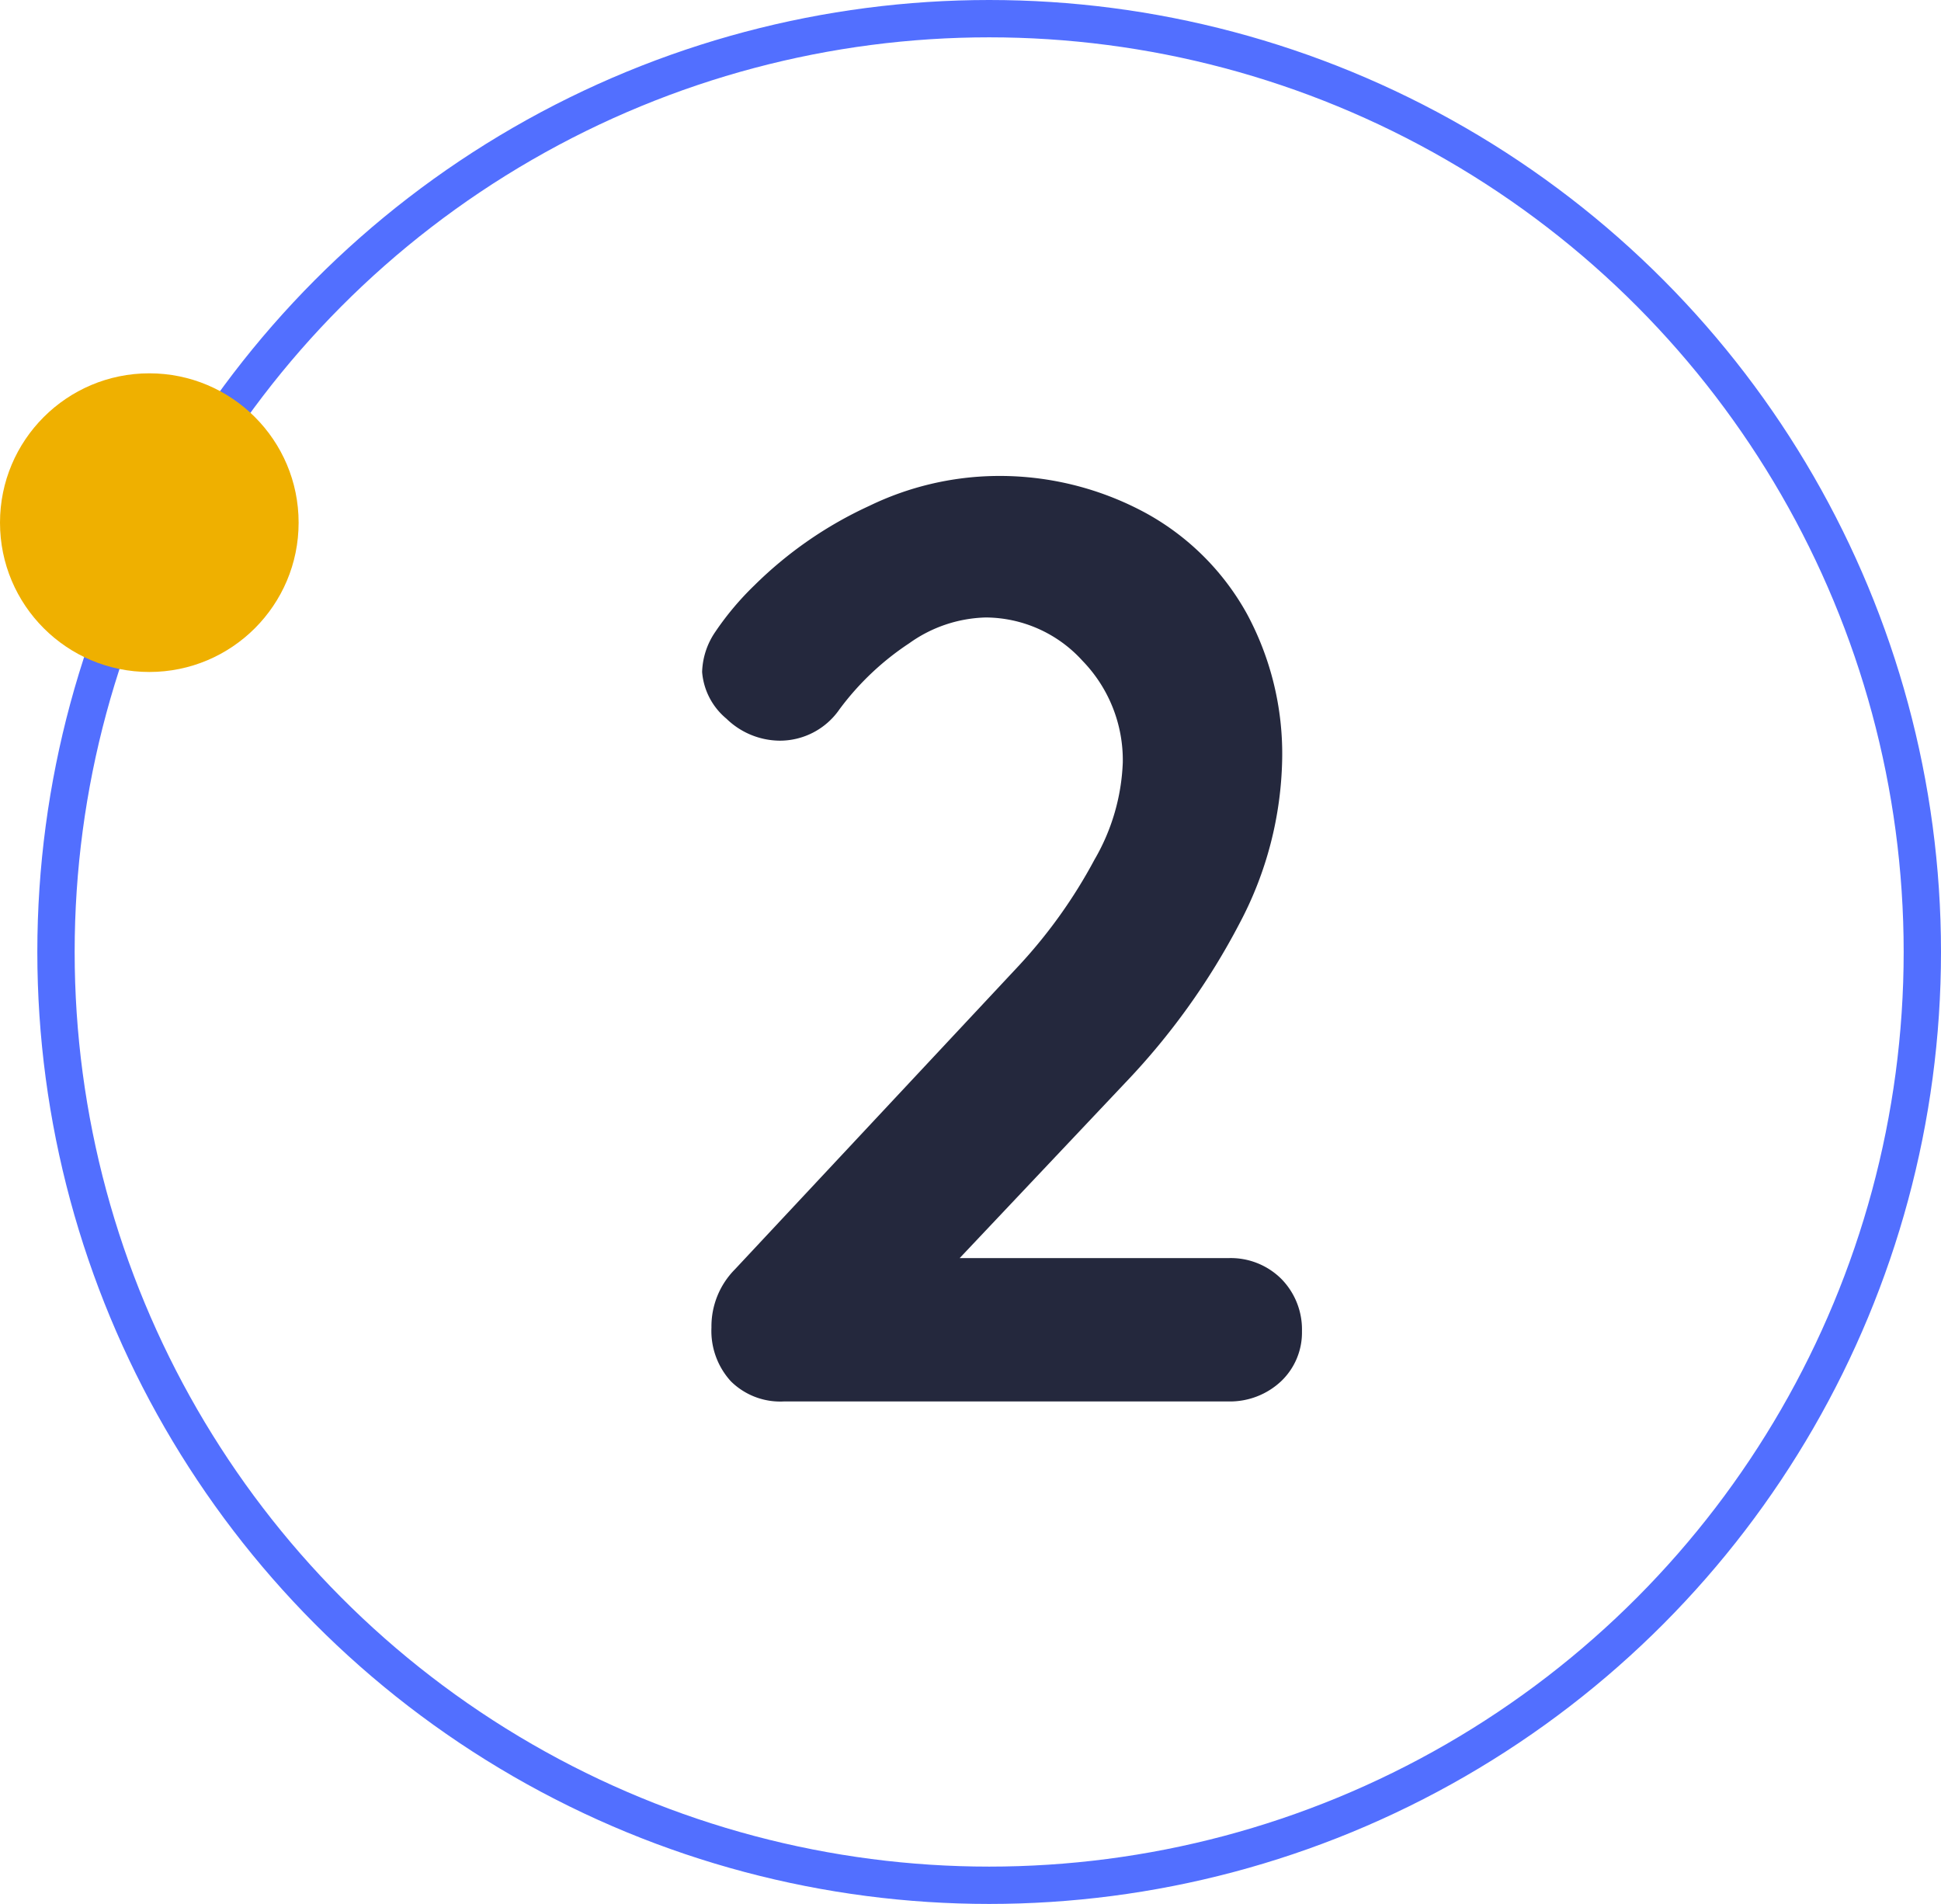 <svg xmlns="http://www.w3.org/2000/svg" viewBox="0 0 52 51"><defs><style>.cls-1{fill:#24283d;}.cls-2{fill:none;stroke:#526fff;stroke-miterlimit:10;}.cls-3{fill:#efb000;}</style></defs><title>two</title><g id="Capa_2" data-name="Capa 2"><g id="Capa_1-2" data-name="Capa 1"><path class="cls-1" d="M34.32,34.25a1.93,1.93,0,0,1,.56,1.41A1.8,1.8,0,0,1,34.32,37a2,2,0,0,1-1.4.54H21A1.88,1.88,0,0,1,19.58,37a2,2,0,0,1-.52-1.44A2.17,2.17,0,0,1,19.69,34l7.63-8.16a13.55,13.55,0,0,0,2-2.81,5.58,5.58,0,0,0,.76-2.61A3.82,3.82,0,0,0,29,17.7a3.52,3.52,0,0,0-2.59-1.16,3.67,3.67,0,0,0-2.05.69A7.38,7.38,0,0,0,22.49,19a1.94,1.94,0,0,1-1.61.84,2.07,2.07,0,0,1-1.42-.59A1.81,1.81,0,0,1,18.81,18a2,2,0,0,1,.35-1.07,7.79,7.79,0,0,1,1.05-1.25,10.73,10.73,0,0,1,3.08-2.13,8,8,0,0,1,3.36-.8,8.21,8.21,0,0,1,4.06,1,6.87,6.87,0,0,1,2.7,2.7,7.9,7.9,0,0,1,.94,3.88,9.74,9.74,0,0,1-1.14,4.4A18.69,18.69,0,0,1,30.15,29L25.71,33.7h7.21A1.92,1.92,0,0,1,34.32,34.25Z"/><circle class="cls-2" cx="26.5" cy="25.5" r="25"/><circle class="cls-3" cx="4" cy="14" r="4"/></g></g></svg>